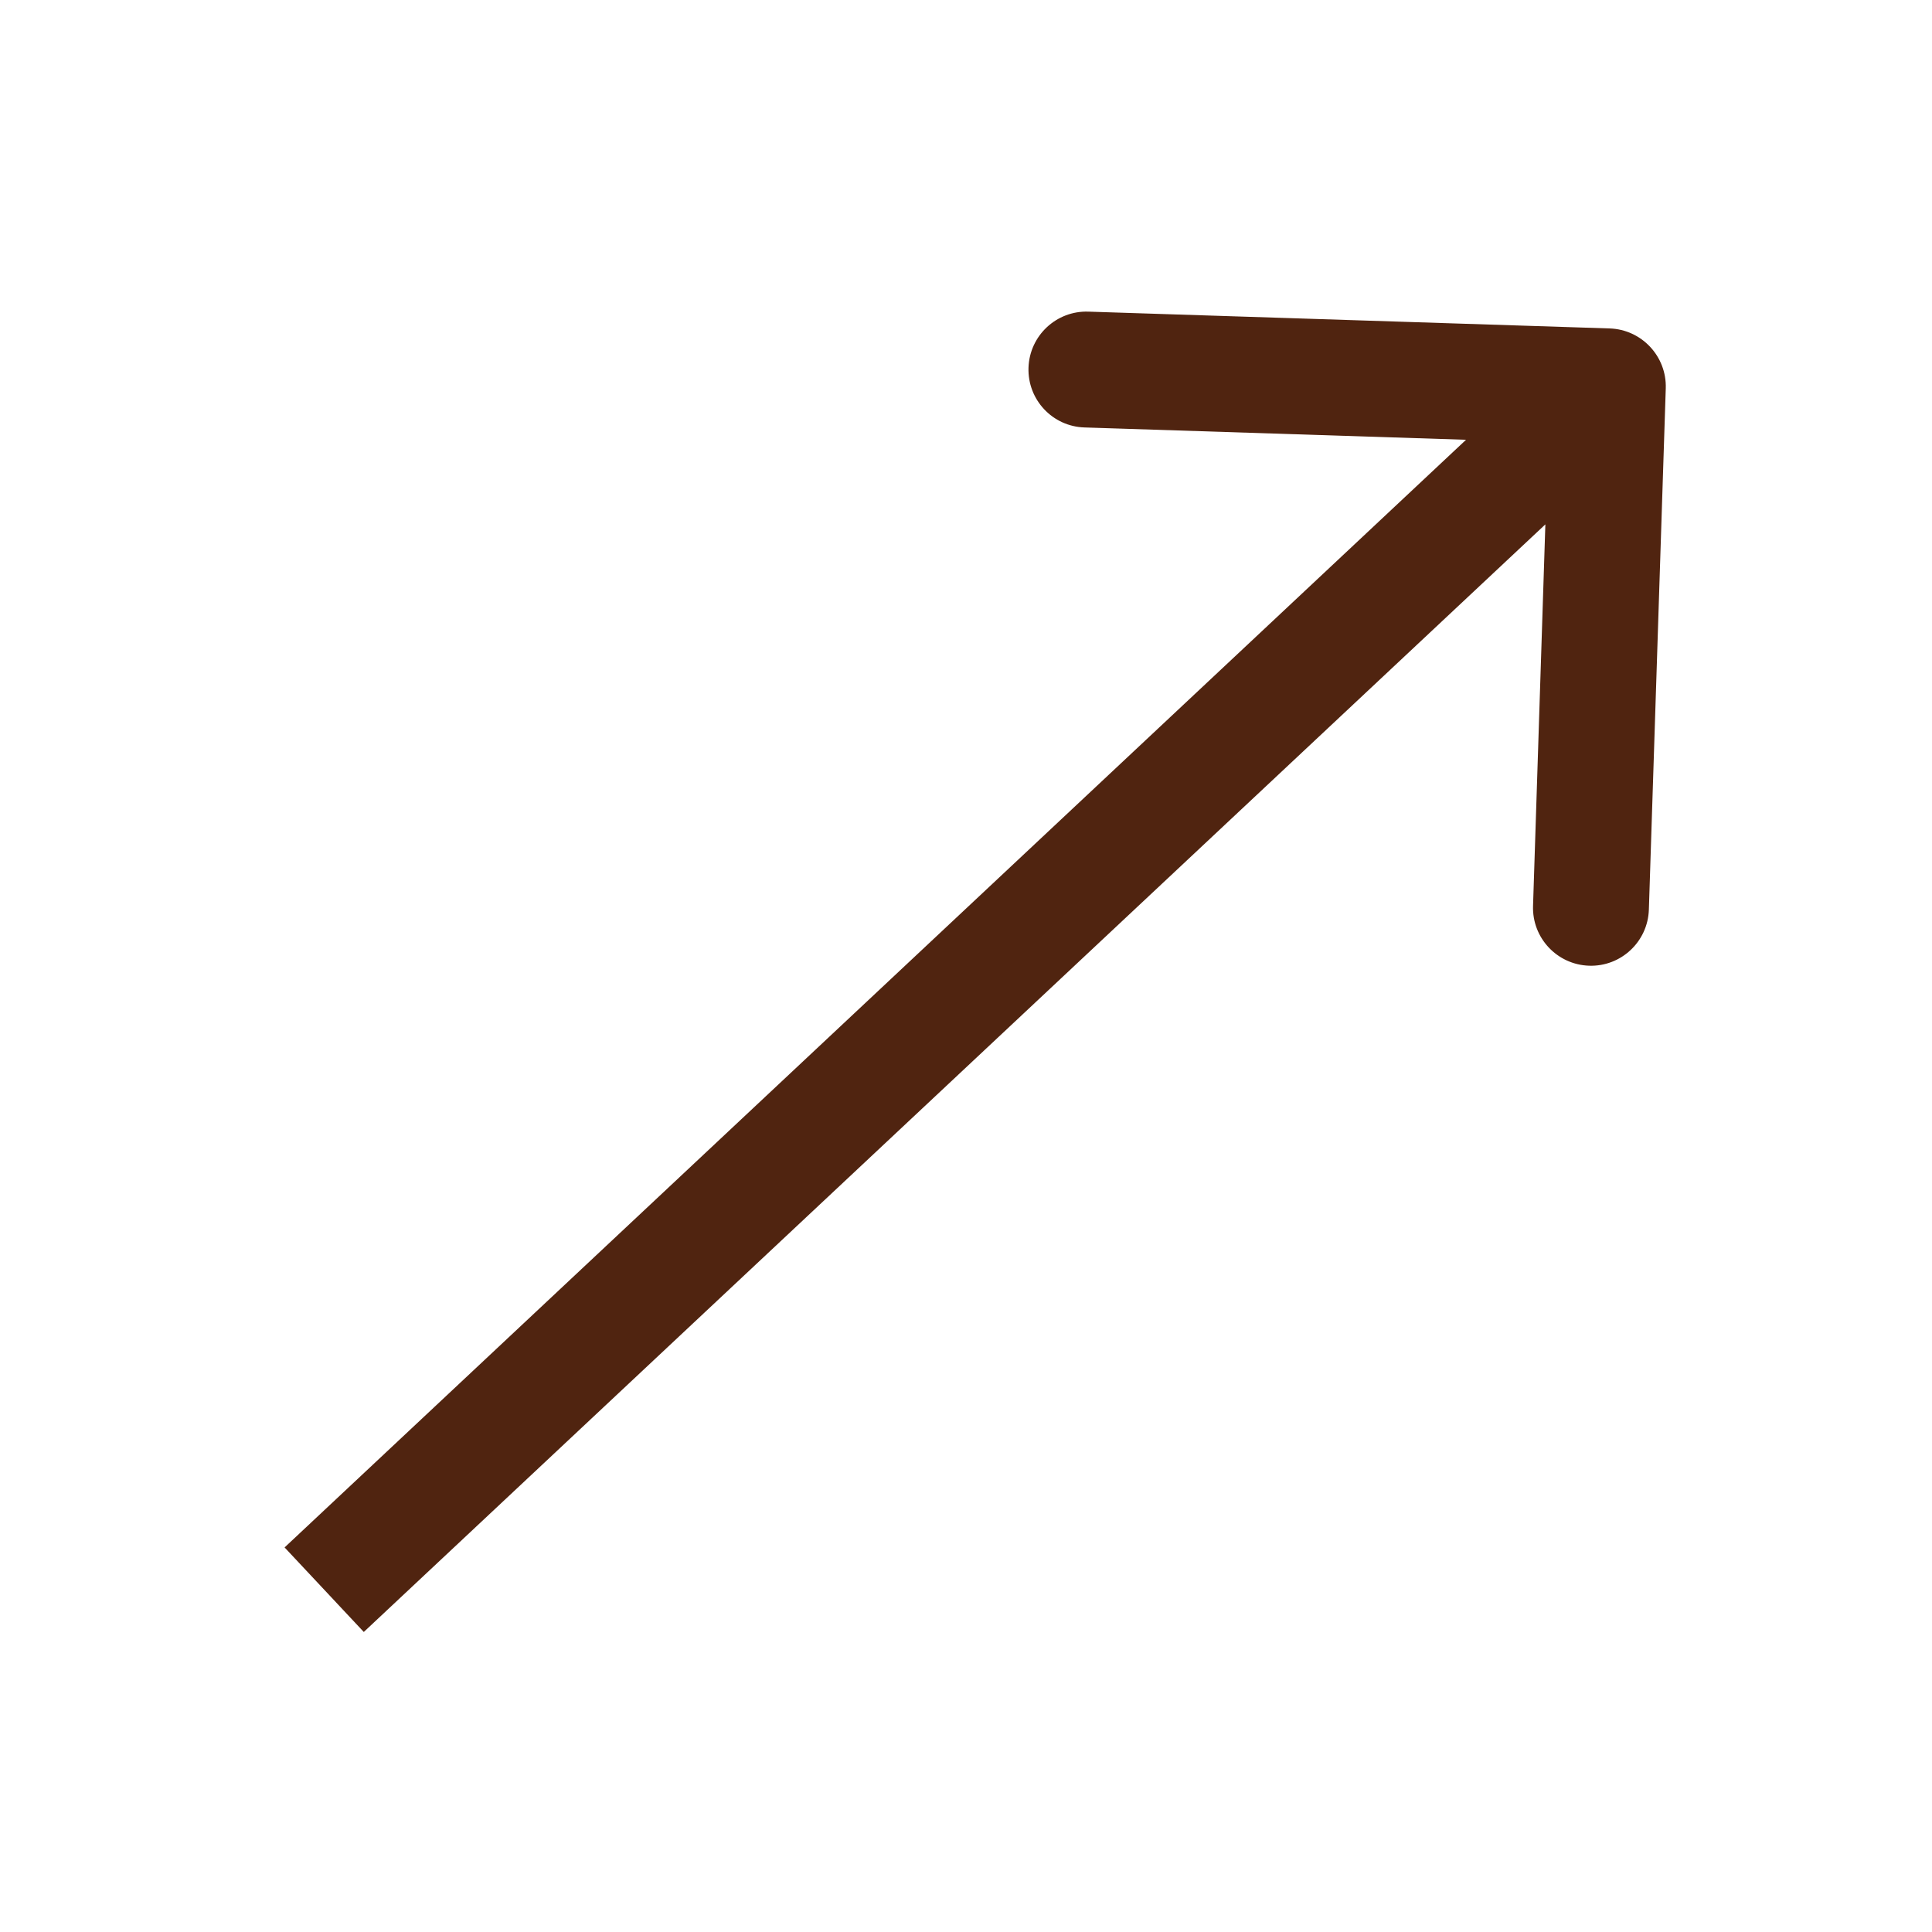 <svg xmlns="http://www.w3.org/2000/svg" fill="none" viewBox="0 0 20 20" height="20" width="20">
<path fill="#502410" d="M17.244 4.019C17.254 3.688 16.994 3.411 16.663 3.4L11.266 3.226C10.935 3.215 10.658 3.475 10.647 3.806C10.636 4.138 10.896 4.415 11.227 4.425L16.025 4.58L15.87 9.378C15.859 9.709 16.119 9.986 16.45 9.997C16.781 10.008 17.058 9.748 17.069 9.417L17.244 4.019ZM3.766 16.894L17.054 4.438L16.233 3.562L2.946 16.019L3.766 16.894Z"></path>
</svg>
